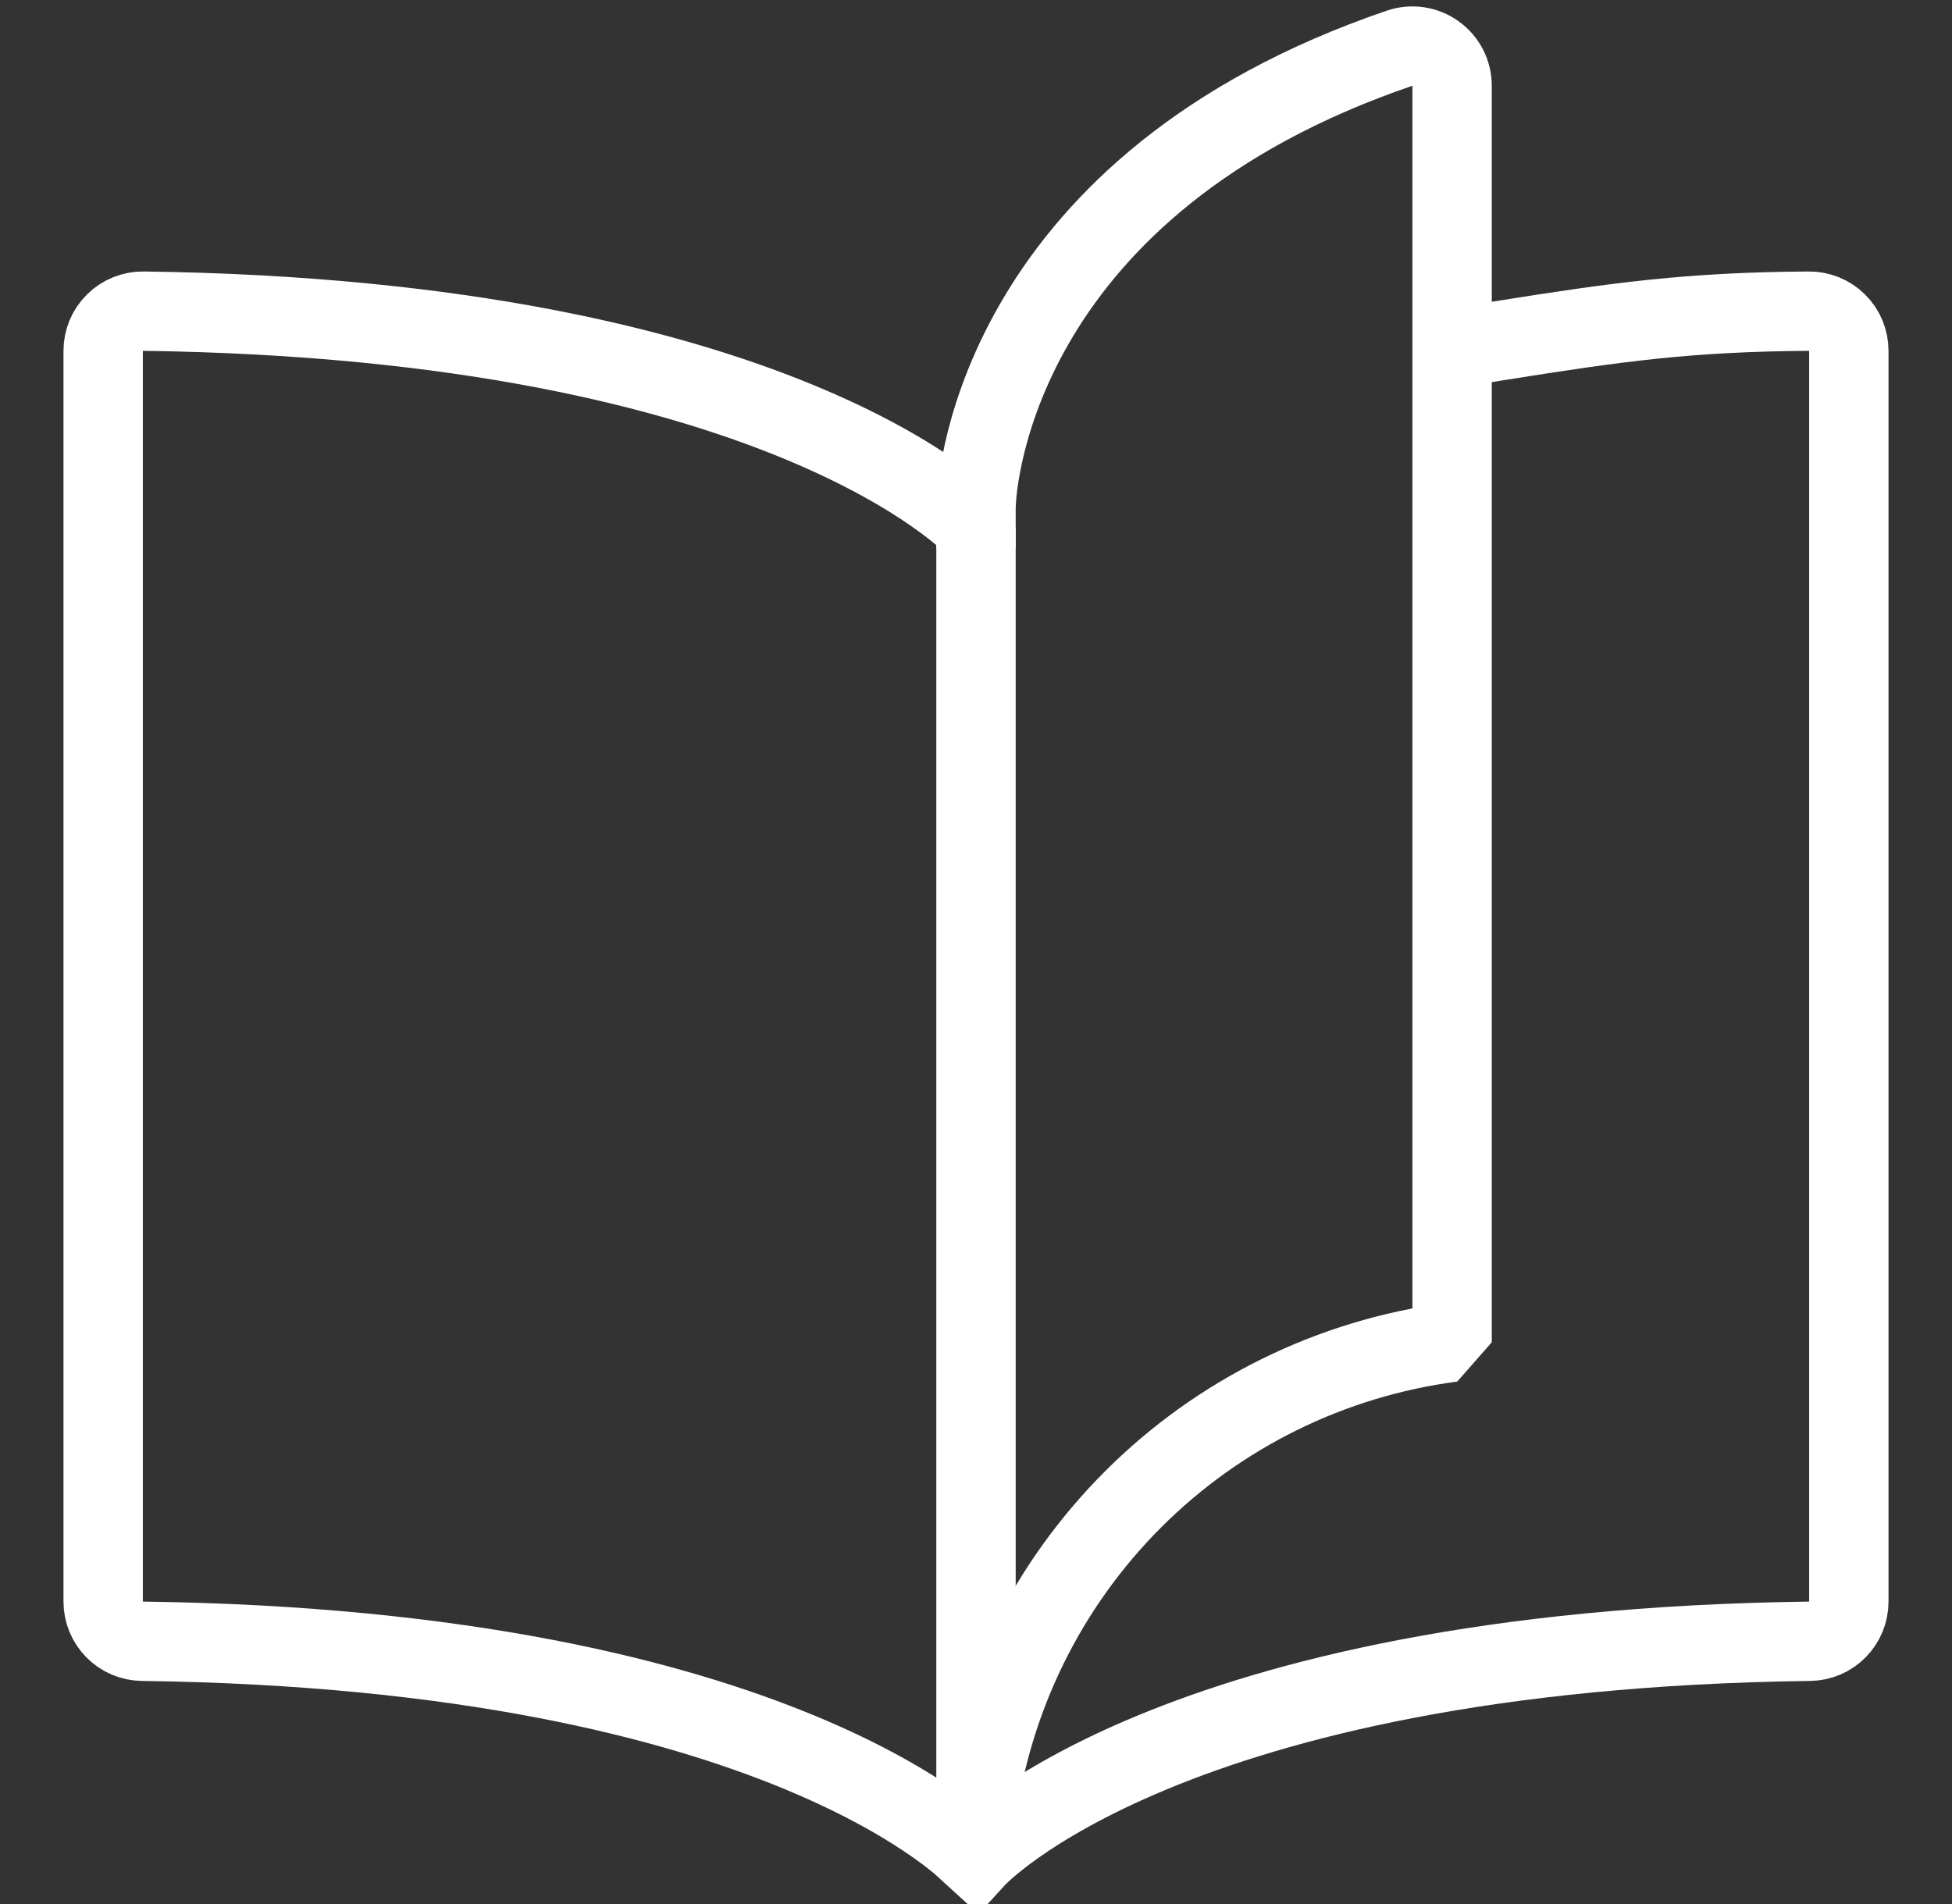 <?xml version="1.0" encoding="utf-8"?>
<svg xmlns="http://www.w3.org/2000/svg" width="41" height="40" viewBox="0 0 41 40" fill="none">
<rect x="0" y="0" width="41" height="40" fill="#333333" stroke="none"/>
<path d="M31.5 7.157C33.977 6.762 35.48 6.554 37.988 6.537C38.099 6.535 38.208 6.556 38.311 6.597C38.413 6.638 38.507 6.699 38.585 6.777C38.664 6.854 38.726 6.947 38.769 7.048C38.811 7.15 38.833 7.26 38.833 7.37V33.647C38.833 33.866 38.747 34.076 38.593 34.232C38.44 34.388 38.231 34.477 38.012 34.48C24.5 34.652 20.5 39.032 20.5 39.032M20.5 39.032V11.088C20.5 11.088 16.5 6.713 3.012 6.537C2.901 6.535 2.792 6.556 2.689 6.597C2.587 6.638 2.493 6.699 2.415 6.777C2.336 6.854 2.274 6.947 2.231 7.048C2.189 7.15 2.167 7.26 2.167 7.37V33.647C2.167 33.866 2.253 34.076 2.407 34.232C2.56 34.388 2.769 34.477 2.988 34.48C16.5 34.652 20.5 39.032 20.5 39.032Z" stroke="white" stroke-width="1.667" stroke-linecap="square" stroke-linejoin="bevel"/>
<path d="M20.5 38.198C20.831 35.662 21.991 33.307 23.8 31.498C25.608 29.69 27.964 28.53 30.5 28.198V1.802C30.5 1.669 30.468 1.538 30.408 1.42C30.347 1.303 30.259 1.201 30.151 1.124C30.043 1.047 29.919 0.996 29.787 0.977C29.656 0.958 29.522 0.97 29.397 1.013C21.078 3.853 20.5 9.915 20.5 10.698" stroke="white" stroke-width="1.667" stroke-linecap="square" stroke-linejoin="bevel"/>
</svg>